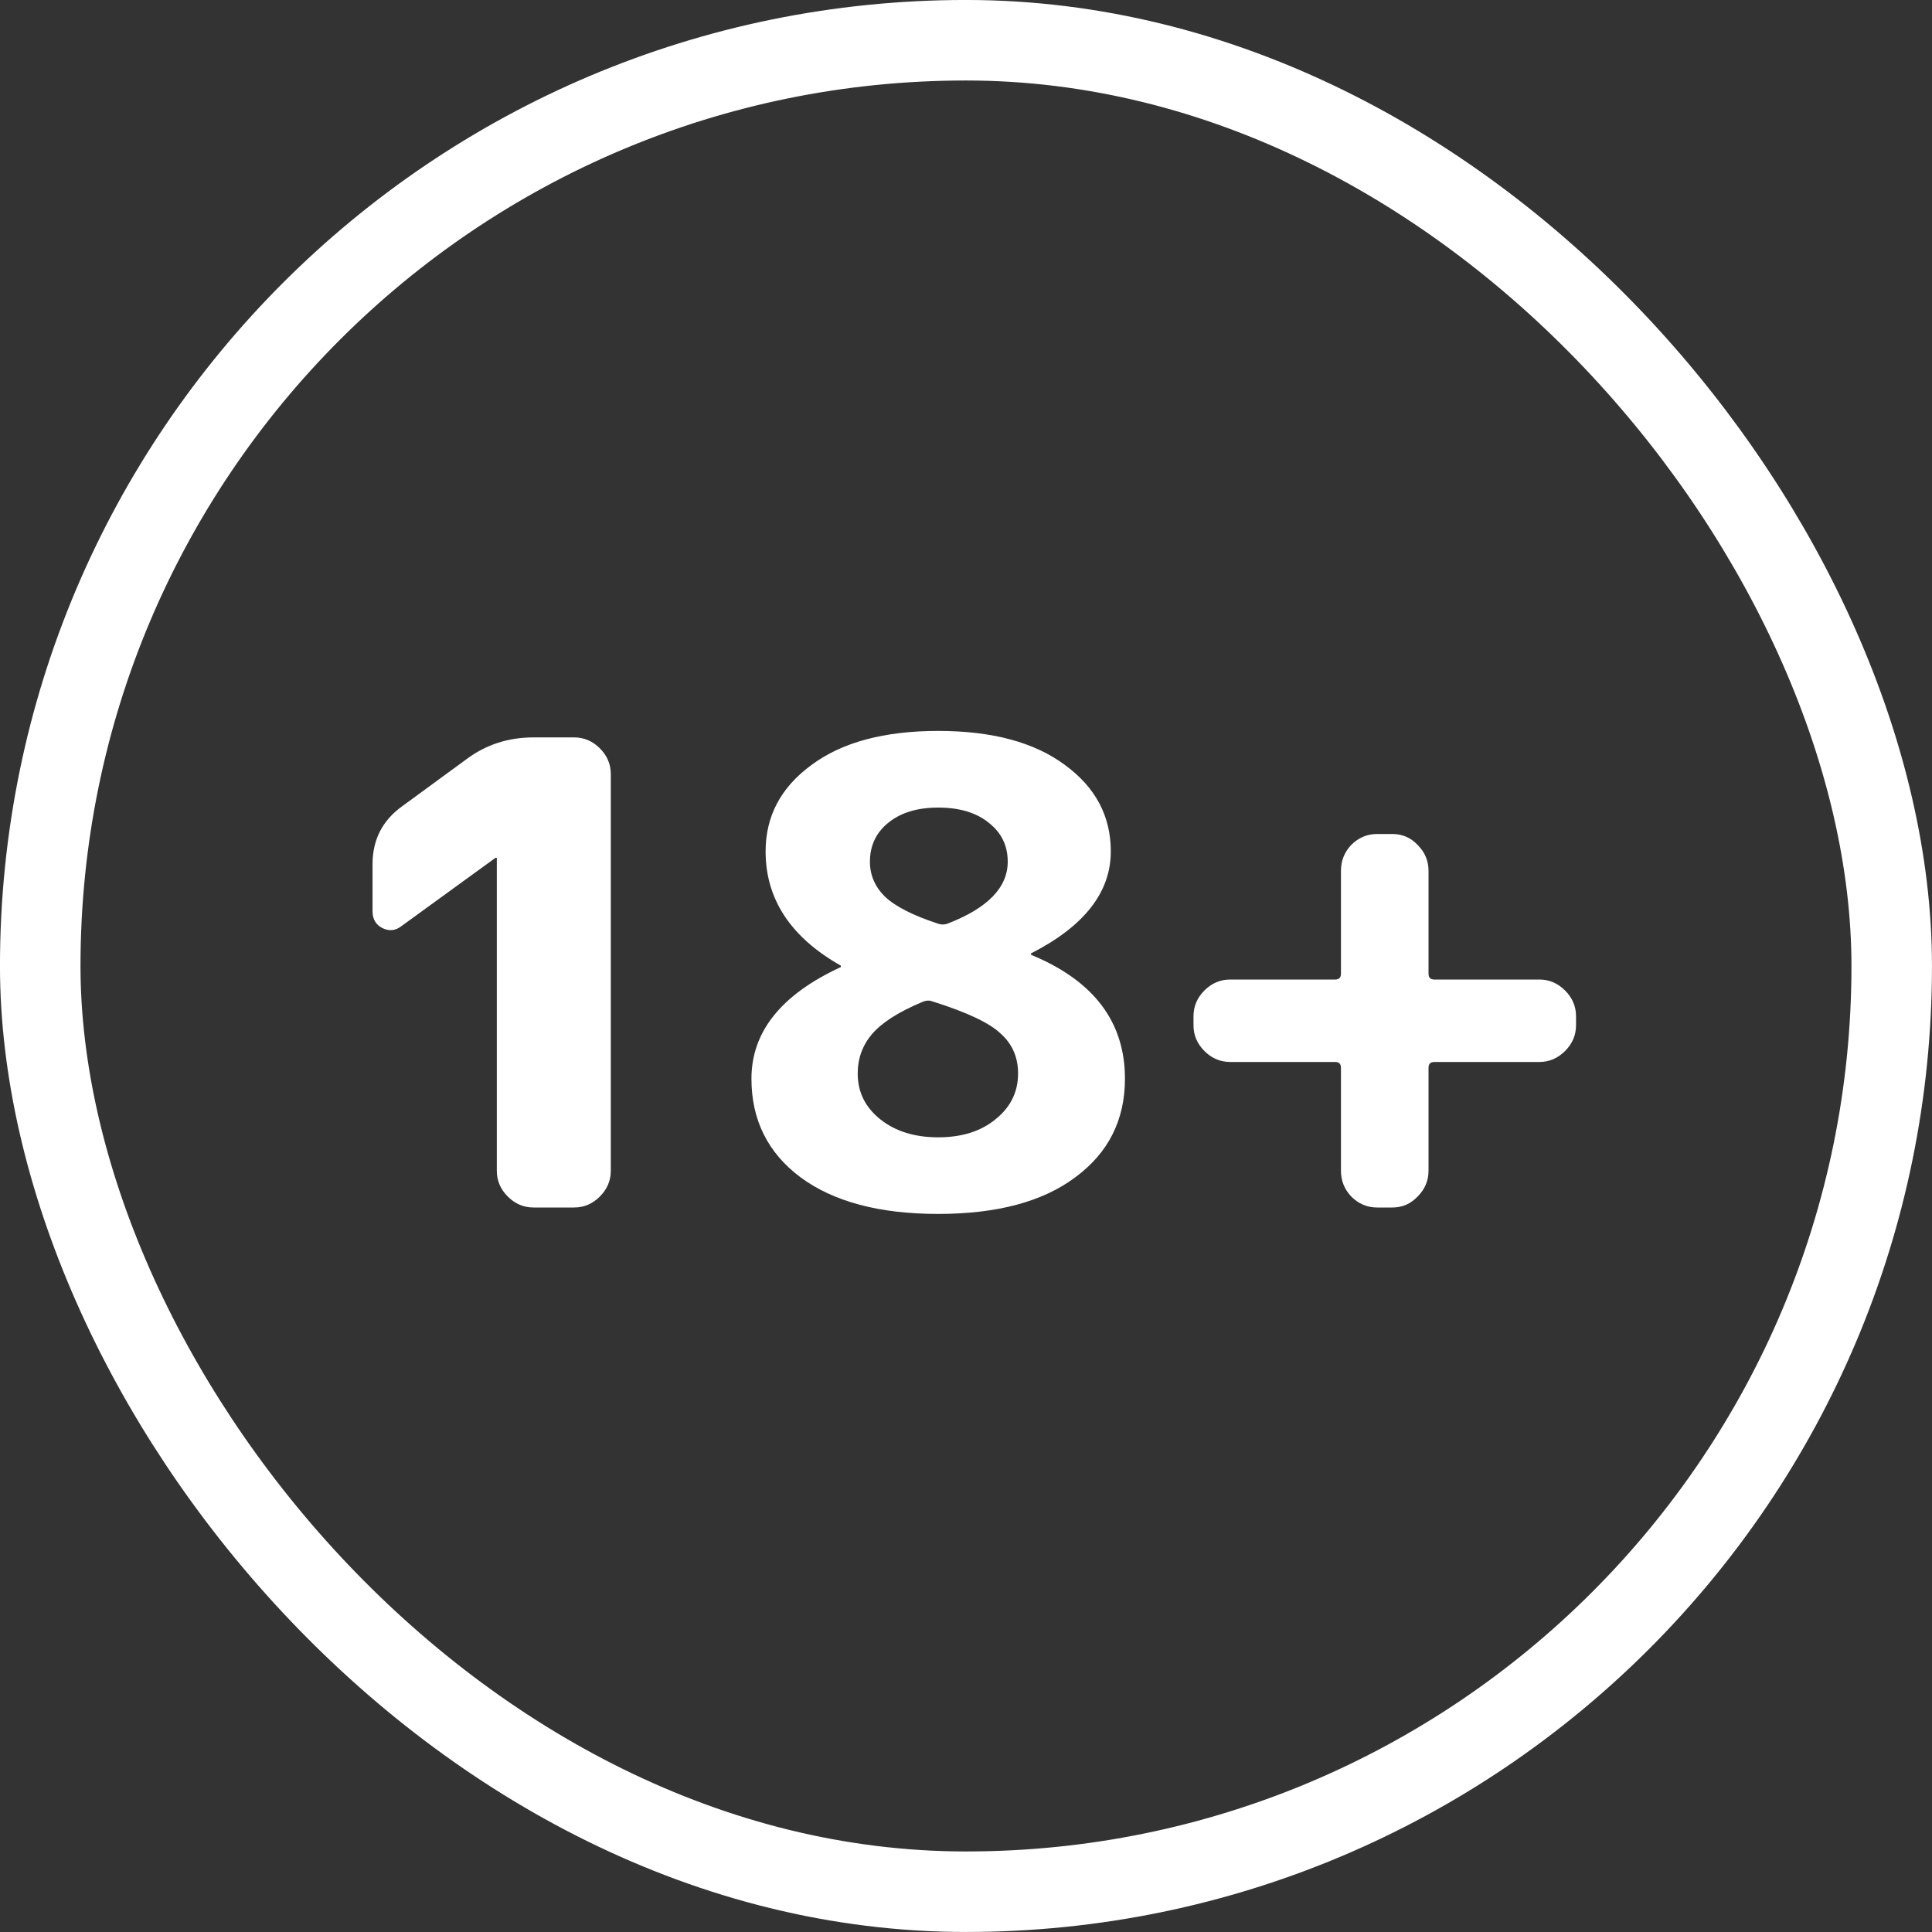 <?xml version="1.0" encoding="UTF-8"?> <svg xmlns="http://www.w3.org/2000/svg" width="40" height="40" viewBox="0 0 40 40" fill="none"><rect x="0" y="0" width="40" height="40" fill="#333333" stroke="none"/><rect x="0.833" y="0.833" width="38.333" height="38.333" rx="19.167" stroke="white" stroke-width="1.667"></rect><path d="M8.313 19.173C8.188 19.271 8.055 19.284 7.913 19.213C7.779 19.142 7.713 19.027 7.713 18.867V17.893C7.713 17.387 7.917 16.987 8.326 16.693L9.673 15.707C10.073 15.413 10.53 15.267 11.046 15.267H11.886C12.09 15.267 12.268 15.342 12.419 15.493C12.57 15.644 12.646 15.822 12.646 16.027V24.24C12.646 24.444 12.57 24.622 12.419 24.773C12.268 24.924 12.09 25 11.886 25H11.046C10.841 25 10.664 24.924 10.513 24.773C10.361 24.622 10.286 24.444 10.286 24.24V17.76H10.273H10.259L8.313 19.173ZM19.091 20.747C18.602 20.951 18.256 21.173 18.051 21.413C17.856 21.644 17.758 21.916 17.758 22.227C17.758 22.609 17.913 22.924 18.224 23.173C18.536 23.422 18.936 23.547 19.424 23.547C19.913 23.547 20.309 23.422 20.611 23.173C20.922 22.924 21.078 22.609 21.078 22.227C21.078 21.889 20.958 21.613 20.718 21.4C20.487 21.178 20.016 20.956 19.305 20.733C19.242 20.707 19.171 20.711 19.091 20.747ZM19.424 16.72C18.989 16.72 18.642 16.827 18.384 17.04C18.136 17.244 18.011 17.511 18.011 17.84C18.011 18.116 18.113 18.356 18.318 18.56C18.531 18.764 18.896 18.951 19.411 19.12C19.482 19.147 19.553 19.147 19.625 19.12C20.451 18.8 20.864 18.373 20.864 17.84C20.864 17.511 20.736 17.244 20.478 17.04C20.22 16.827 19.869 16.72 19.424 16.72ZM22.265 24.373C21.589 24.88 20.642 25.133 19.424 25.133C18.207 25.133 17.256 24.88 16.571 24.373C15.896 23.867 15.558 23.187 15.558 22.333C15.558 21.364 16.171 20.596 17.398 20.027C17.407 20.027 17.411 20.018 17.411 20C17.411 19.991 17.407 19.987 17.398 19.987C16.367 19.4 15.851 18.613 15.851 17.627C15.851 16.898 16.167 16.302 16.798 15.84C17.429 15.369 18.305 15.133 19.424 15.133C20.544 15.133 21.42 15.369 22.051 15.84C22.682 16.302 22.998 16.898 22.998 17.627C22.998 18.471 22.451 19.173 21.358 19.733C21.349 19.733 21.345 19.738 21.345 19.747C21.345 19.764 21.349 19.773 21.358 19.773C22.647 20.307 23.291 21.16 23.291 22.333C23.291 23.187 22.949 23.867 22.265 24.373ZM25.47 21.987C25.265 21.987 25.087 21.911 24.936 21.76C24.785 21.609 24.71 21.431 24.71 21.227V21.04C24.71 20.836 24.785 20.658 24.936 20.507C25.087 20.356 25.265 20.28 25.47 20.28H27.643C27.723 20.28 27.763 20.24 27.763 20.16V18.027C27.763 17.822 27.834 17.644 27.976 17.493C28.128 17.342 28.305 17.267 28.51 17.267H28.83C29.034 17.267 29.207 17.342 29.35 17.493C29.501 17.644 29.576 17.822 29.576 18.027V20.16C29.576 20.24 29.616 20.28 29.696 20.28H31.87C32.074 20.28 32.252 20.356 32.403 20.507C32.554 20.658 32.63 20.836 32.63 21.04V21.227C32.63 21.431 32.554 21.609 32.403 21.76C32.252 21.911 32.074 21.987 31.87 21.987H29.696C29.616 21.987 29.576 22.027 29.576 22.107V24.24C29.576 24.444 29.501 24.622 29.35 24.773C29.207 24.924 29.034 25 28.83 25H28.51C28.305 25 28.128 24.924 27.976 24.773C27.834 24.622 27.763 24.444 27.763 24.24V22.107C27.763 22.027 27.723 21.987 27.643 21.987H25.47Z" fill="white"></path></svg> 